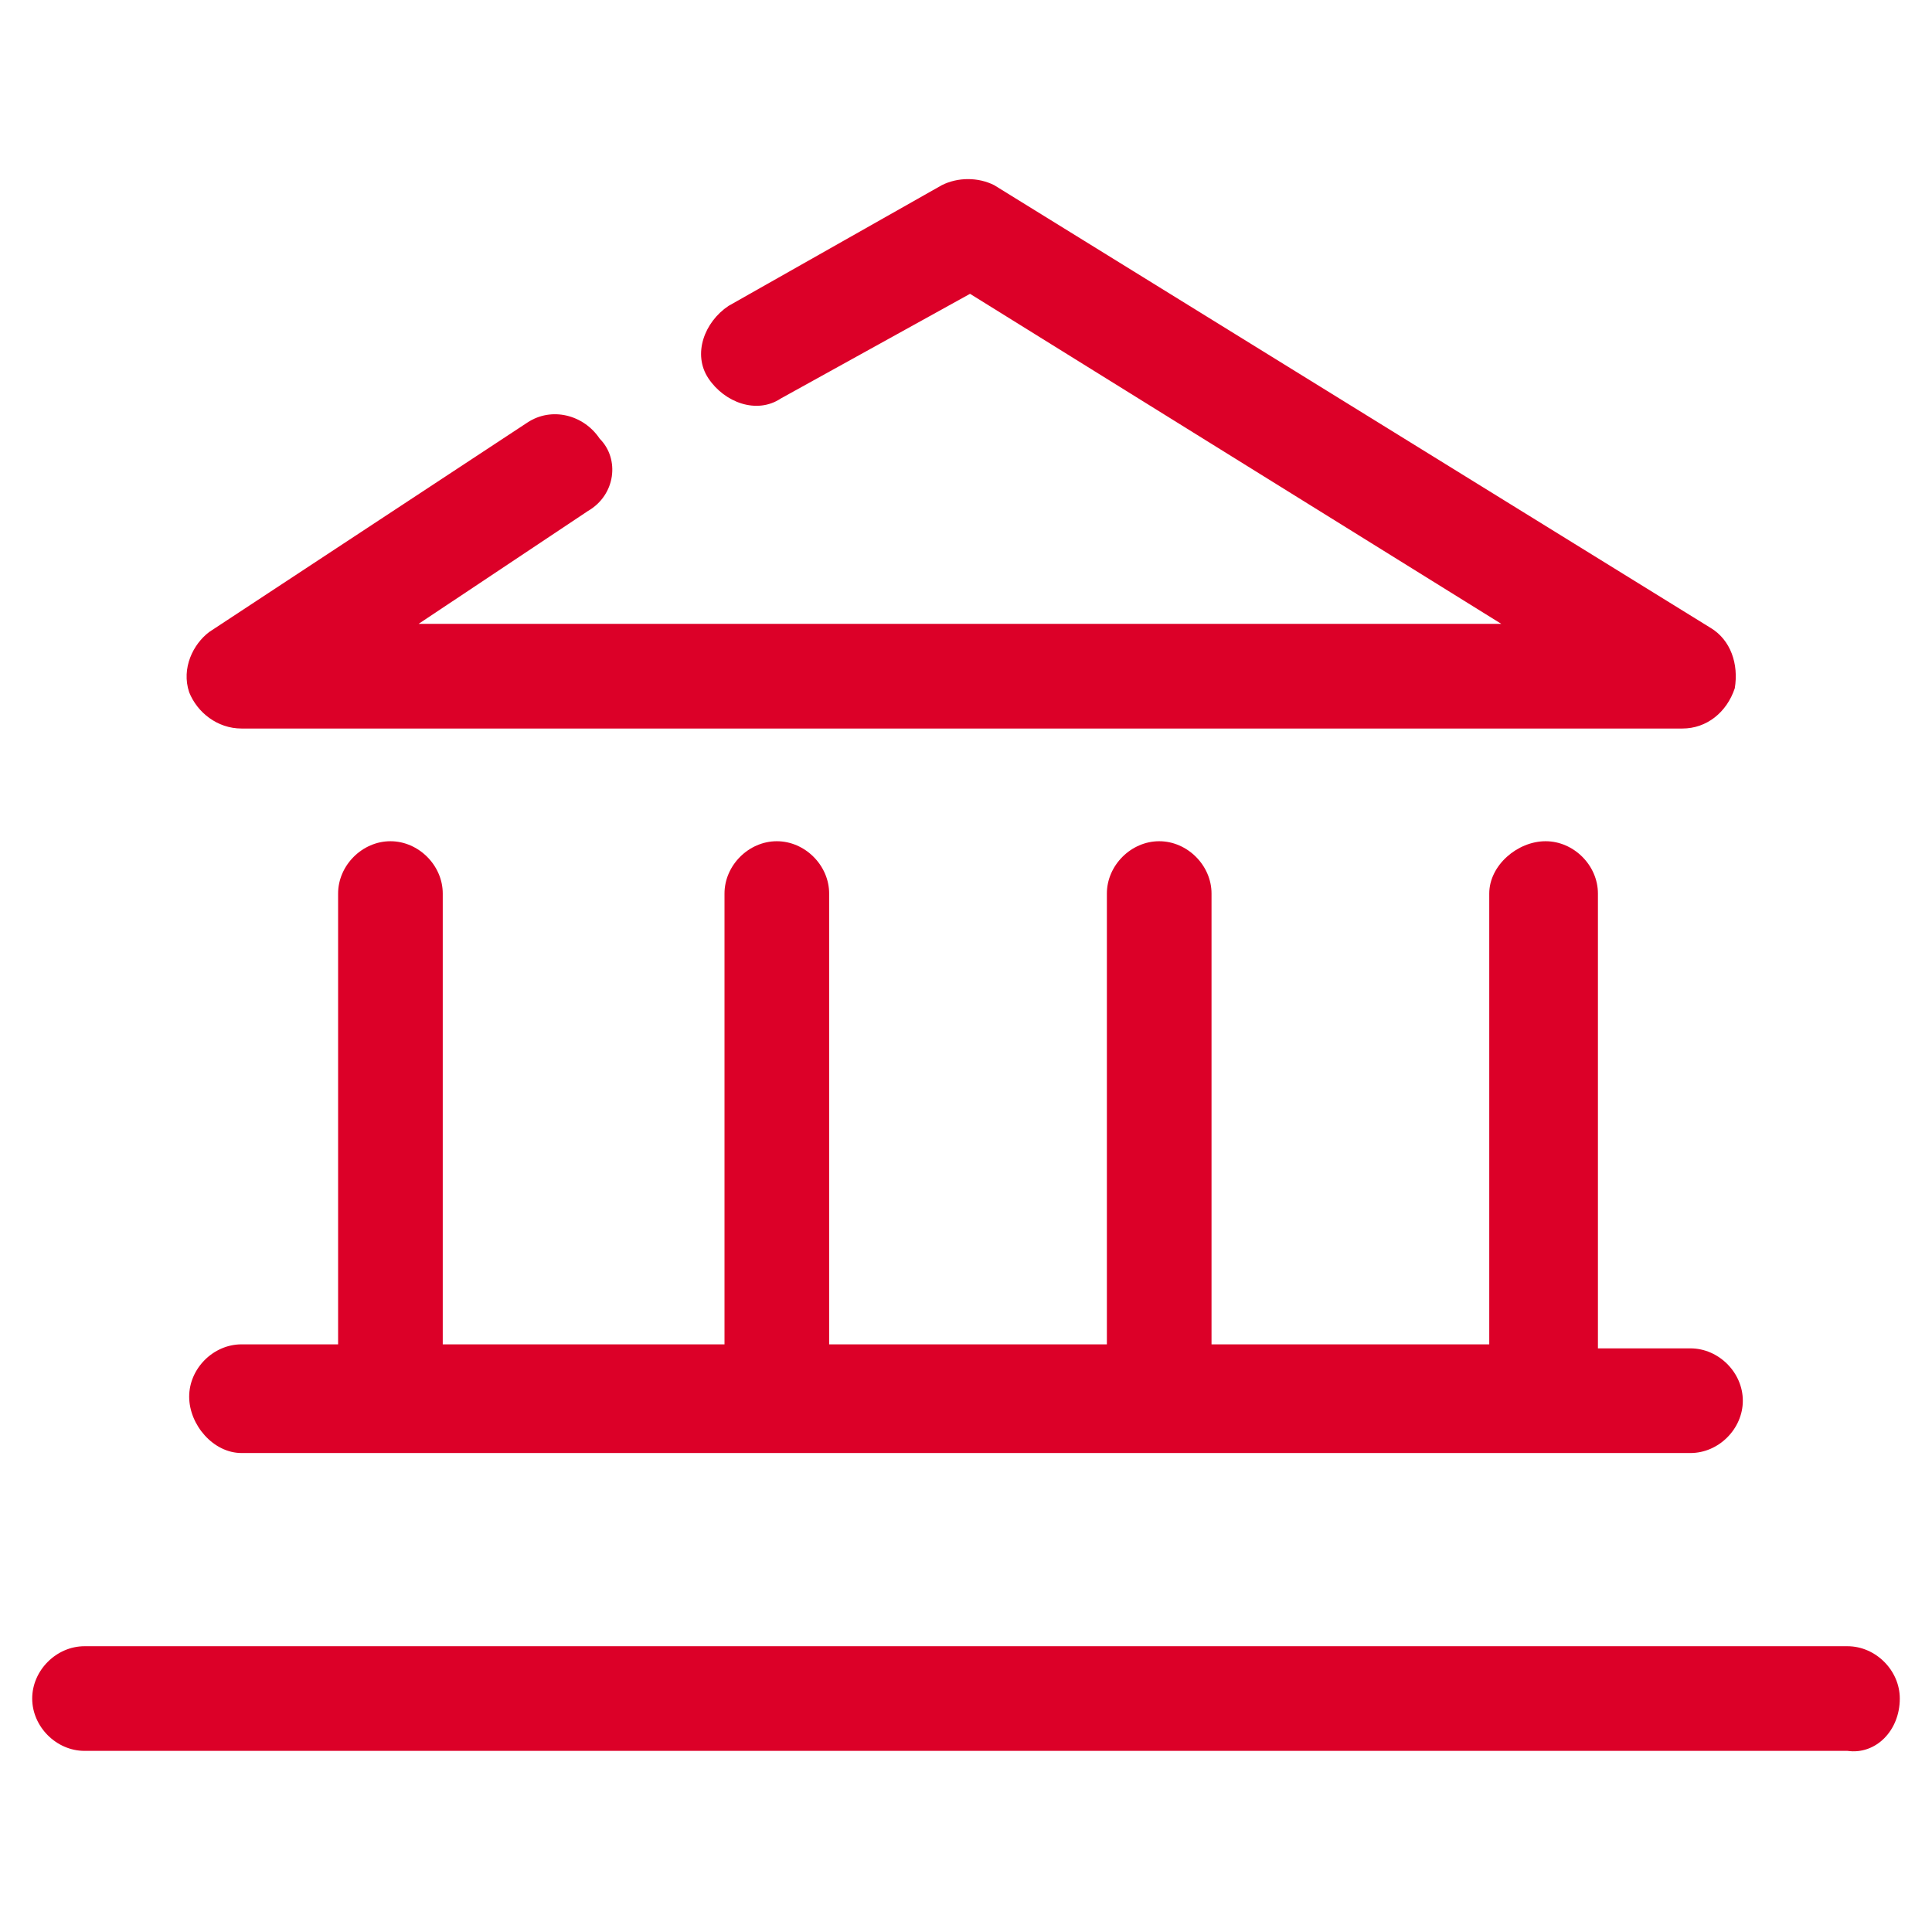 <?xml version="1.0" encoding="utf-8"?>
<!-- Generator: Adobe Illustrator 27.0.0, SVG Export Plug-In . SVG Version: 6.00 Build 0)  -->
<svg version="1.1" id="Layer_1" xmlns="http://www.w3.org/2000/svg" xmlns:xlink="http://www.w3.org/1999/xlink" x="0px" y="0px"
	 width="48px" height="48px" viewBox="0 0 48 48" style="enable-background:new 0 0 48 48;" xml:space="preserve">
<style type="text/css">
	.st0{fill:#DC0028;}
</style>
<path class="st0" d="M14.6,12.7l-4.2,2.8h26.9L24.1,7.3l-4.7,2.6c-0.6,0.4-1.4,0.1-1.8-0.5c-0.4-0.6-0.1-1.4,0.5-1.8l5.3-3
	c0.4-0.2,0.9-0.2,1.3,0l17.8,11c0.5,0.3,0.7,0.9,0.6,1.5c-0.2,0.6-0.7,1-1.3,1H6c-0.6,0-1.1-0.4-1.3-0.9c-0.2-0.6,0.1-1.2,0.5-1.5
	l7.9-5.2c0.6-0.4,1.4-0.2,1.8,0.4C15.4,11.4,15.3,12.3,14.6,12.7z M6,36.1h36c0.7,0,1.3-0.6,1.3-1.3s-0.6-1.3-1.3-1.3h-2.3V22.2
	c0-0.7-0.6-1.3-1.3-1.3S37,21.5,37,22.2v11.2h-6.9V22.2c0-0.7-0.6-1.3-1.3-1.3s-1.3,0.6-1.3,1.3v11.2h-6.9V22.2
	c0-0.7-0.6-1.3-1.3-1.3s-1.3,0.6-1.3,1.3v11.2H11V22.2c0-0.7-0.6-1.3-1.3-1.3s-1.3,0.6-1.3,1.3v11.2H6c-0.7,0-1.3,0.6-1.3,1.3
	S5.3,36.1,6,36.1z M47.2,42.2c0-0.7-0.6-1.3-1.3-1.3H2.1c-0.7,0-1.3,0.6-1.3,1.3s0.6,1.3,1.3,1.3h43.8C46.6,43.6,47.2,43,47.2,42.2z
	"/>
</svg>
